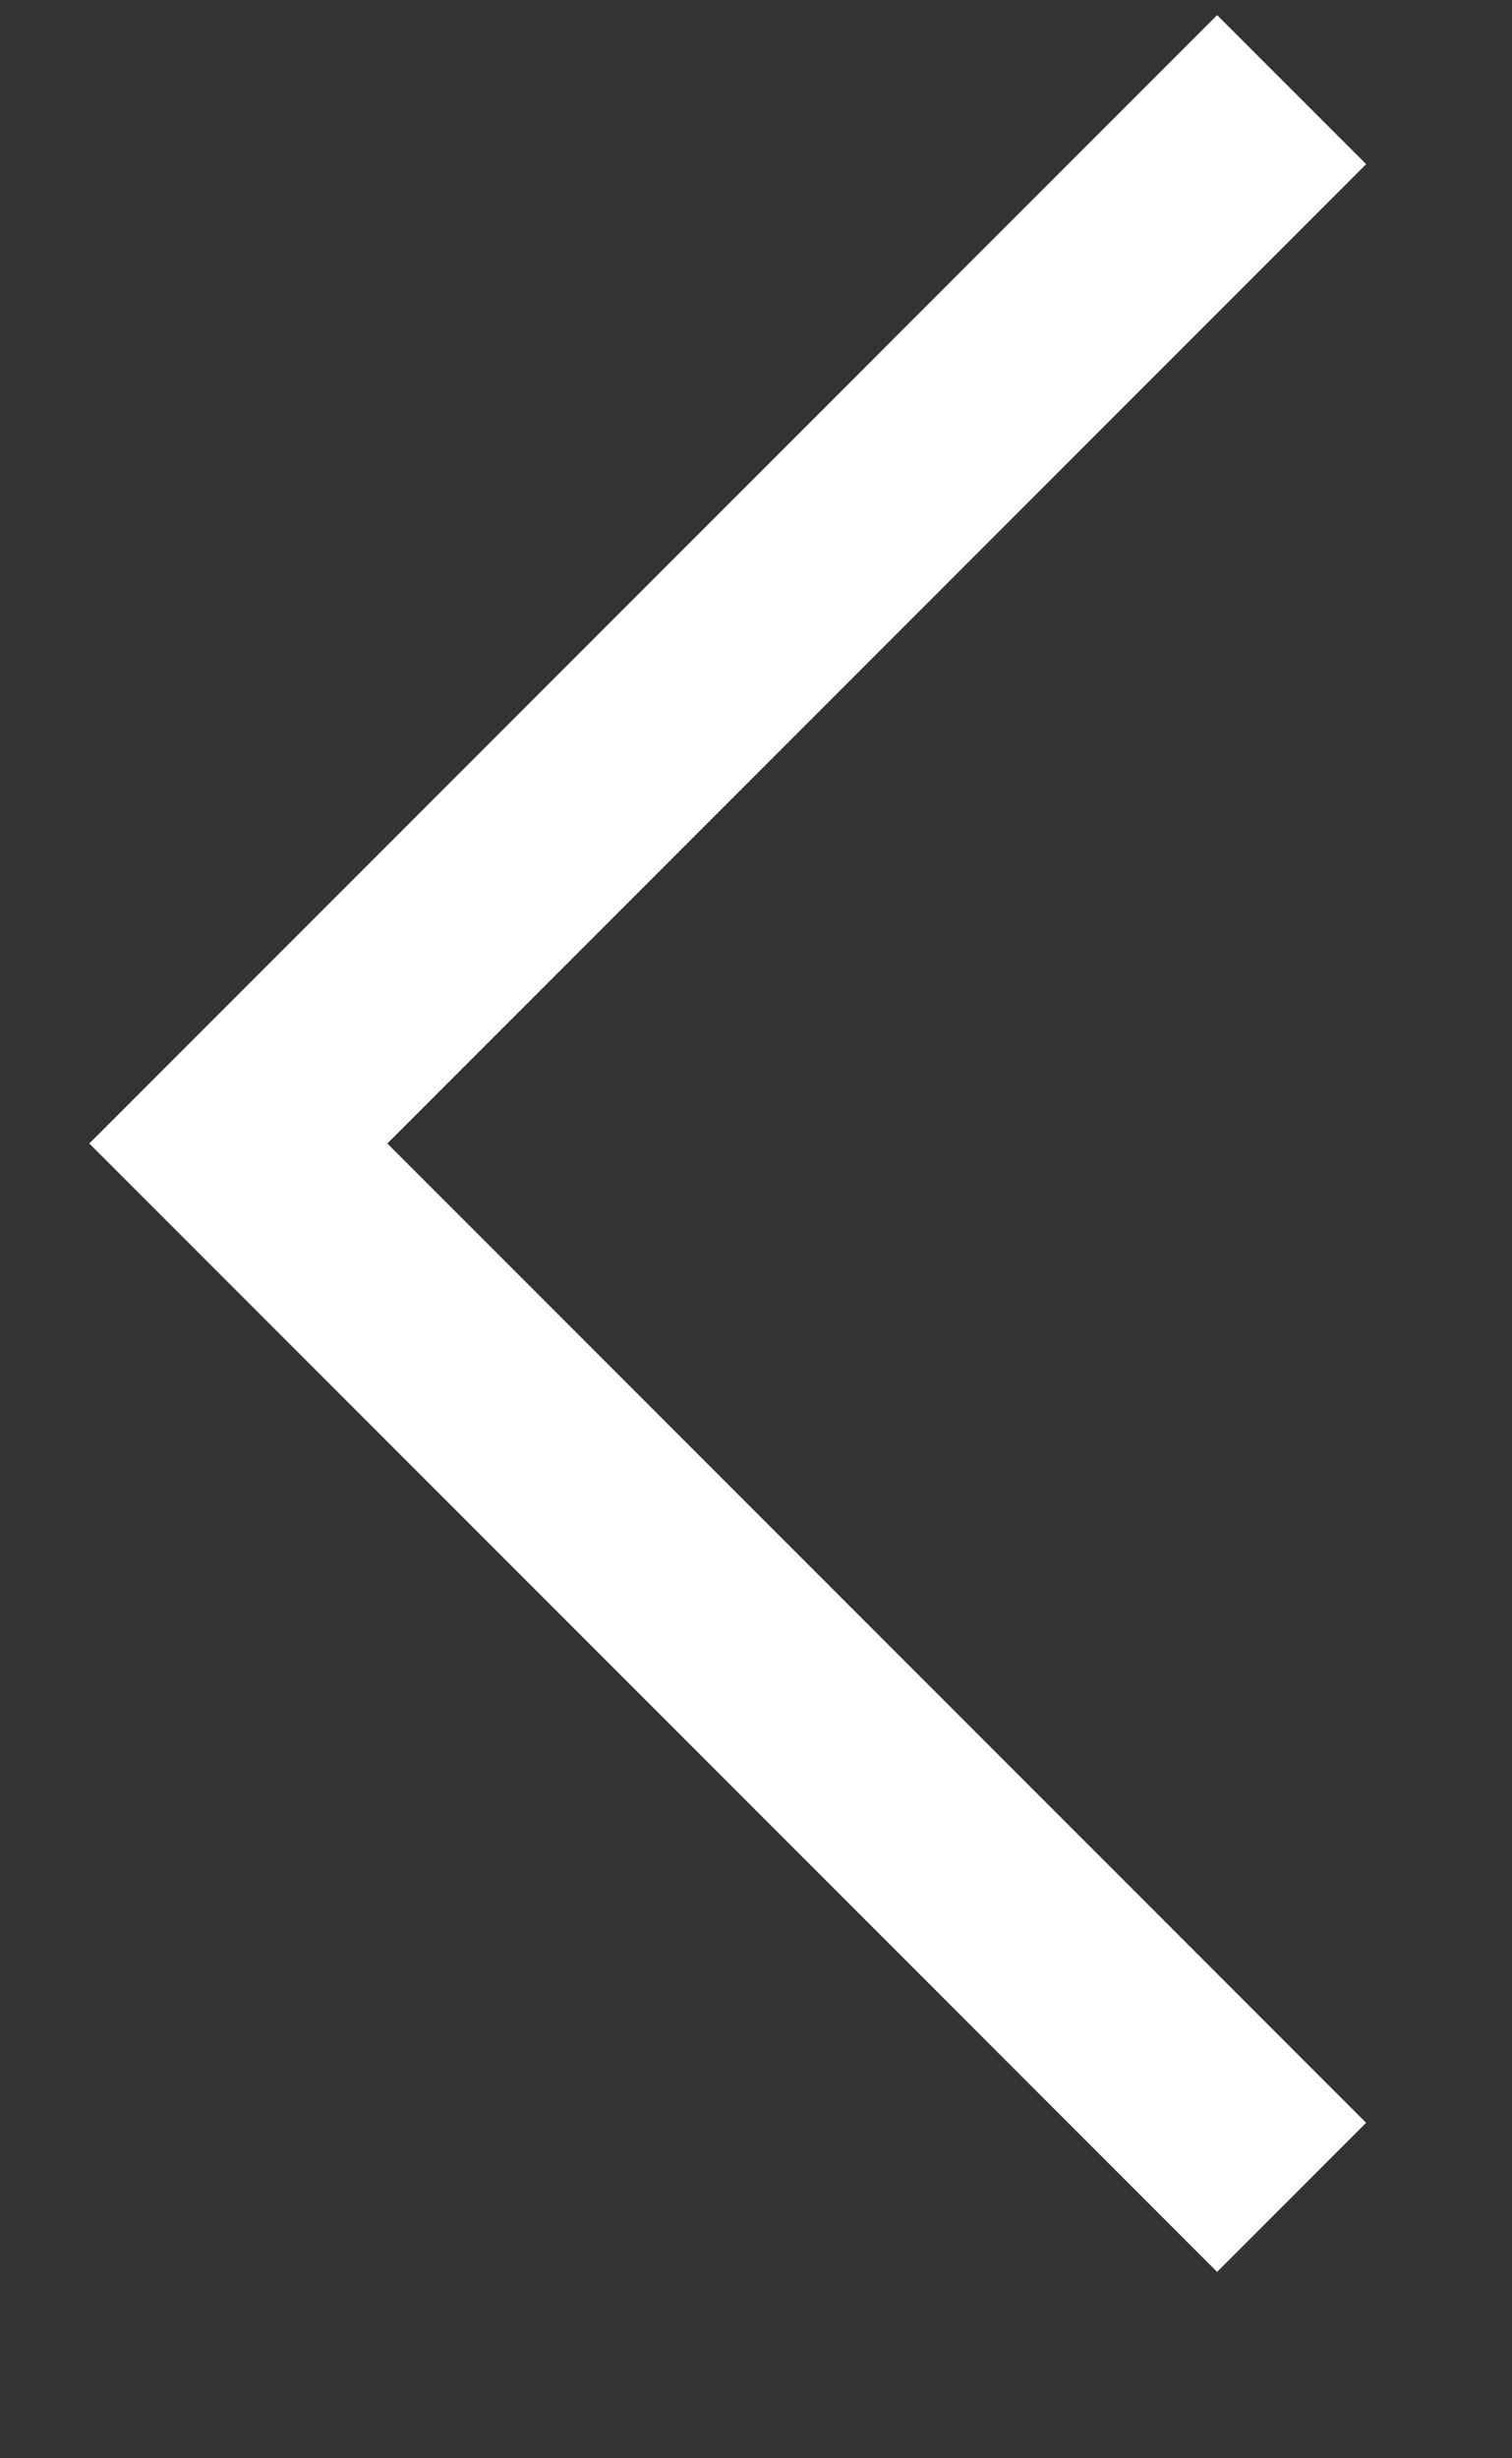 <svg width="8" height="13" viewBox="0 0 8 13" fill="none" xmlns="http://www.w3.org/2000/svg">
<rect x="0" y="0" width="8" height="13" fill="#333333" stroke="none"/>
<path d="M6.834 0.474L1.261 6.047L6.834 11.62" stroke="white" stroke-width="1.115"/>
</svg>
